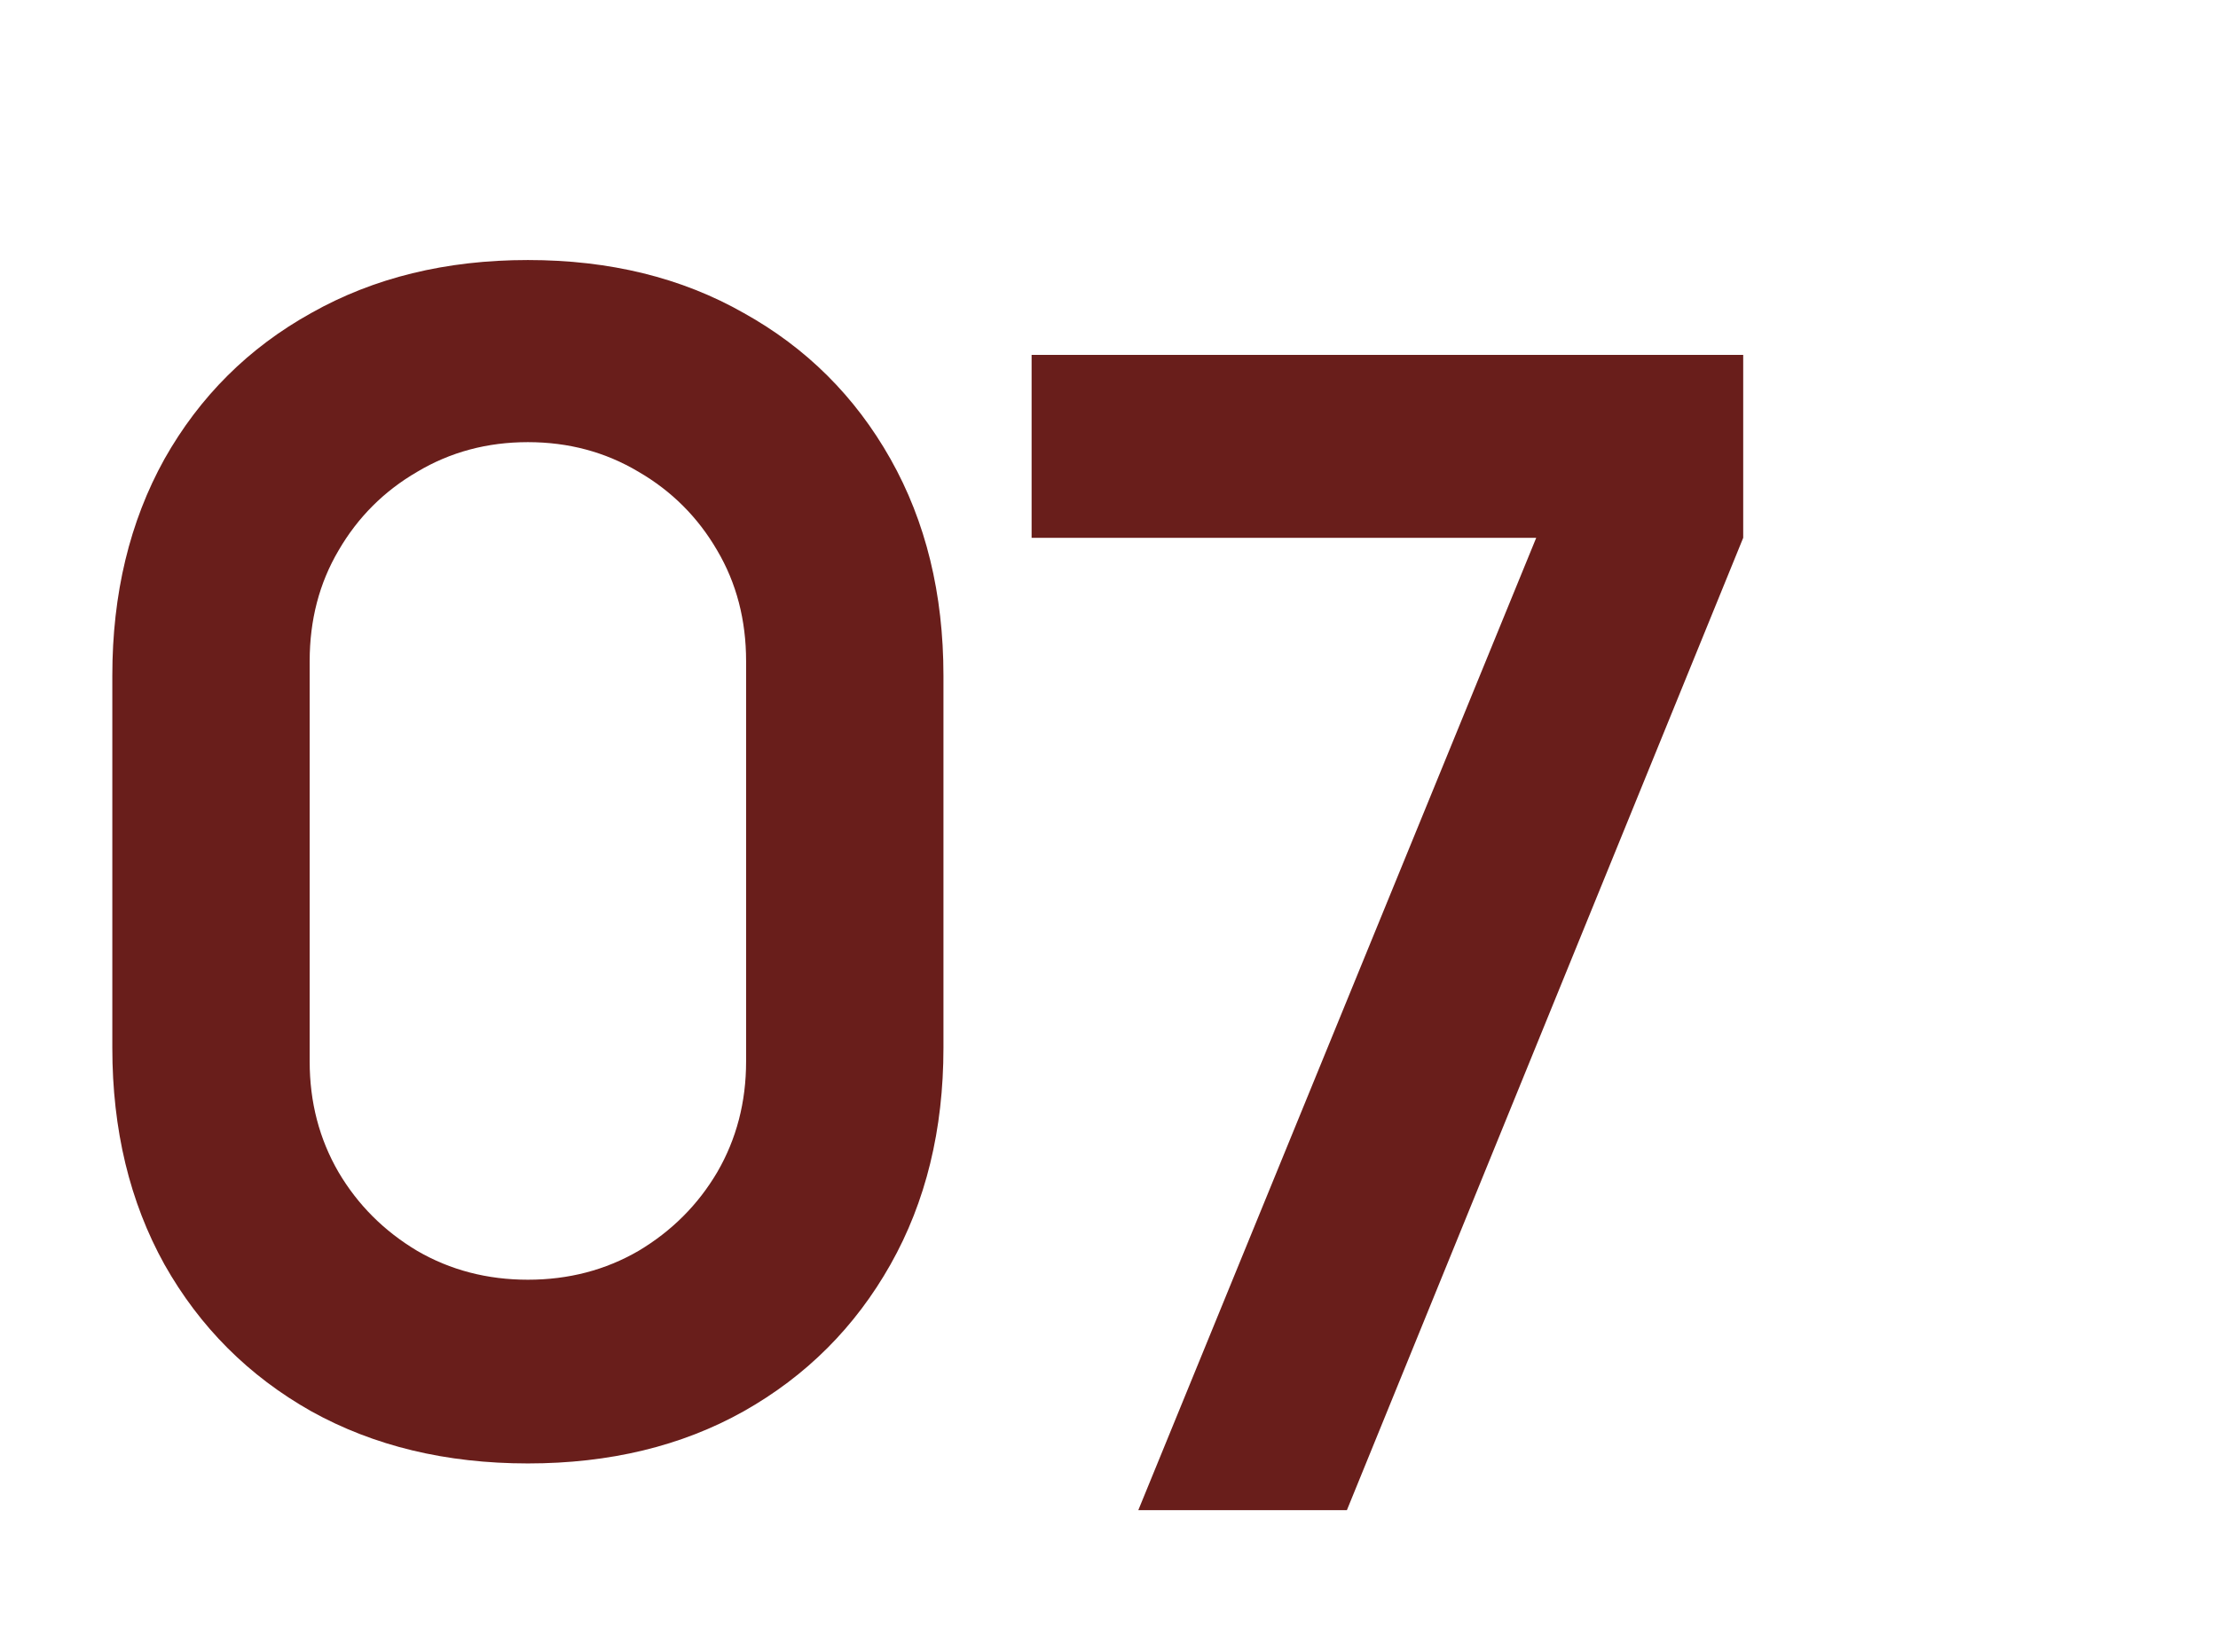 <?xml version="1.0" encoding="UTF-8"?> <svg xmlns="http://www.w3.org/2000/svg" width="94" height="70" viewBox="0 0 94 70" fill="none"><path d="M22.372 62.02C18.904 62.02 15.844 61.283 13.192 59.81C10.54 58.314 8.466 56.24 6.97 53.588C5.497 50.936 4.76 47.876 4.76 44.408V28.632C4.76 25.164 5.497 22.104 6.97 19.452C8.466 16.8 10.54 14.737 13.192 13.264C15.844 11.768 18.904 11.02 22.372 11.02C25.84 11.02 28.889 11.768 31.518 13.264C34.17 14.737 36.244 16.8 37.74 19.452C39.236 22.104 39.984 25.164 39.984 28.632V44.408C39.984 47.876 39.236 50.936 37.74 53.588C36.244 56.24 34.17 58.314 31.518 59.81C28.889 61.283 25.84 62.02 22.372 62.02ZM22.372 54.234C24.095 54.234 25.659 53.826 27.064 53.01C28.469 52.171 29.58 51.061 30.396 49.678C31.212 48.273 31.62 46.709 31.62 44.986V28.02C31.62 26.275 31.212 24.711 30.396 23.328C29.58 21.923 28.469 20.812 27.064 19.996C25.659 19.157 24.095 18.738 22.372 18.738C20.649 18.738 19.085 19.157 17.68 19.996C16.275 20.812 15.164 21.923 14.348 23.328C13.532 24.711 13.124 26.275 13.124 28.02V44.986C13.124 46.709 13.532 48.273 14.348 49.678C15.164 51.061 16.275 52.171 17.68 53.01C19.085 53.826 20.649 54.234 22.372 54.234Z" fill="#691E1B"></path><path d="M48.242 64L65.106 22.792H43.72V15.04H73.878V22.792L57.082 64H48.242Z" fill="#691E1B"></path></svg> 
